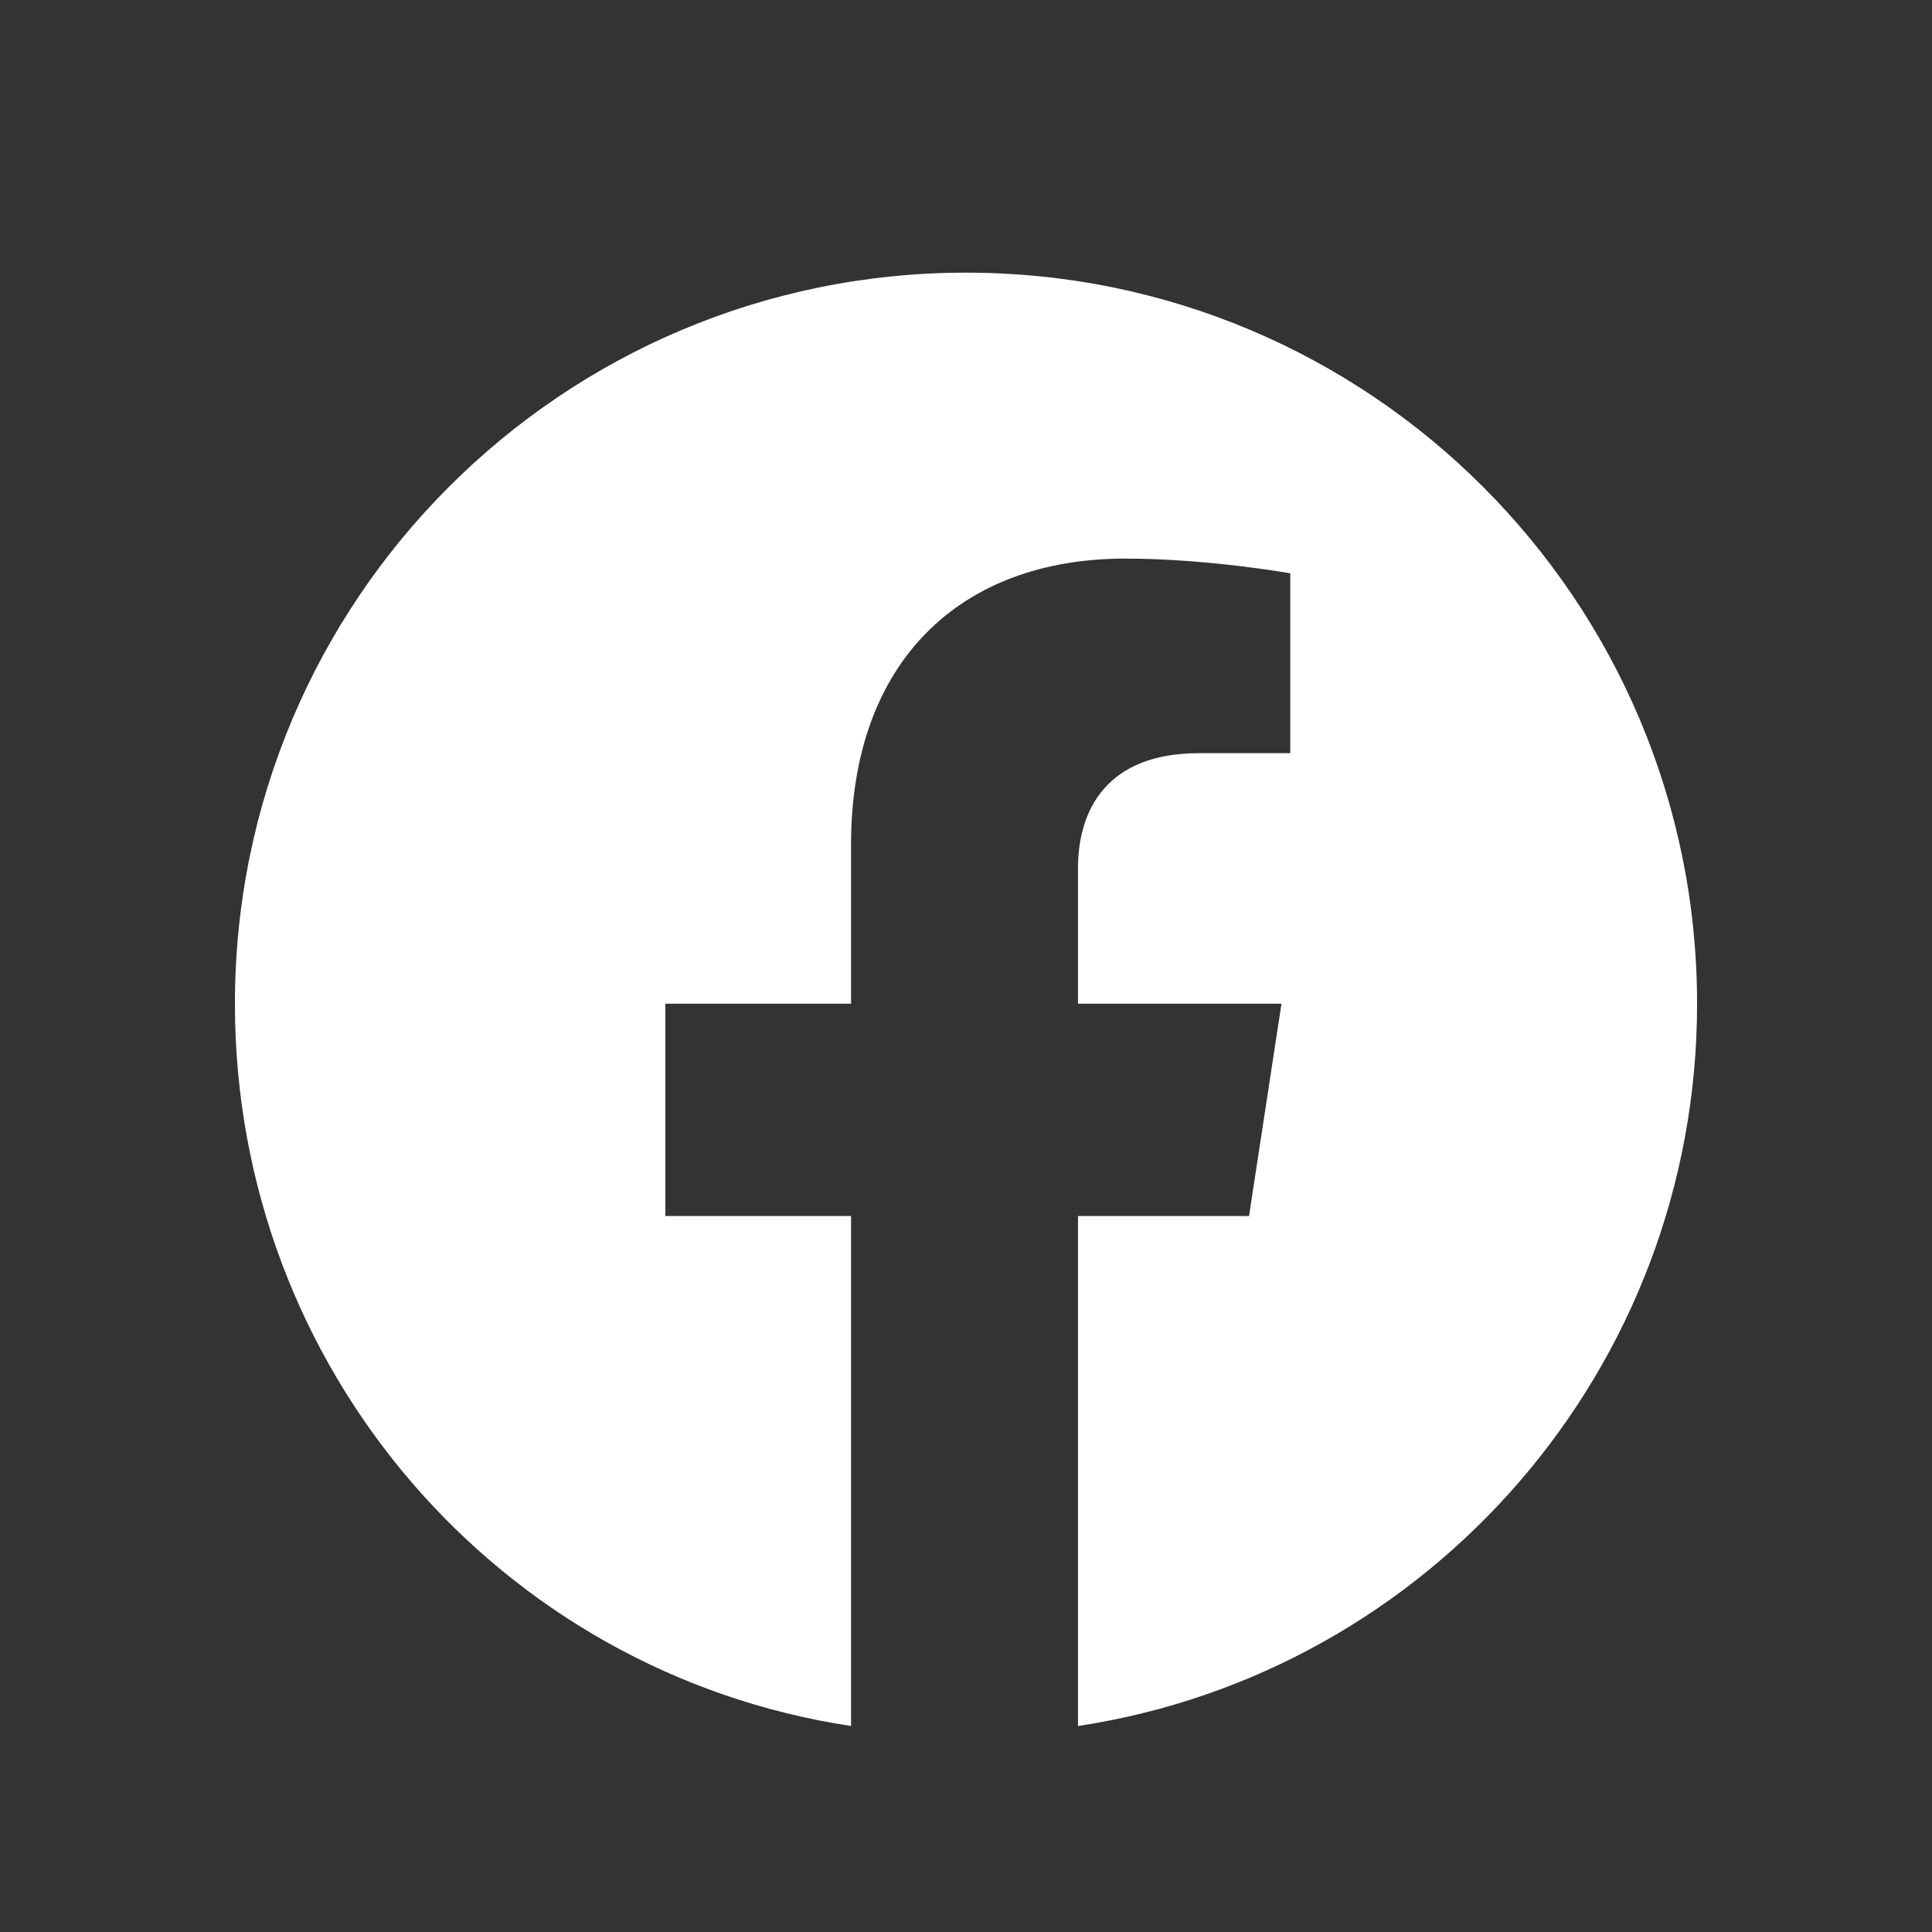 <svg width="32" height="32" viewBox="0 0 32 32" fill="none" xmlns="http://www.w3.org/2000/svg">
<rect x="0" y="0" width="32" height="32" fill="#333333" stroke="none"/>
<path d="M28.109 16.625C28.109 22.68 23.666 27.709 17.855 28.588V20.141H20.688L21.225 16.625H17.855V14.379C17.855 13.402 18.344 12.475 19.857 12.475H21.371V9.496C21.371 9.496 20.004 9.252 18.637 9.252C15.902 9.252 14.096 10.961 14.096 13.988V16.625H11.02V20.141H14.096V28.588C8.285 27.709 3.891 22.68 3.891 16.625C3.891 9.936 9.311 4.516 16 4.516C22.689 4.516 28.109 9.936 28.109 16.625Z" fill="white"/>
</svg>
